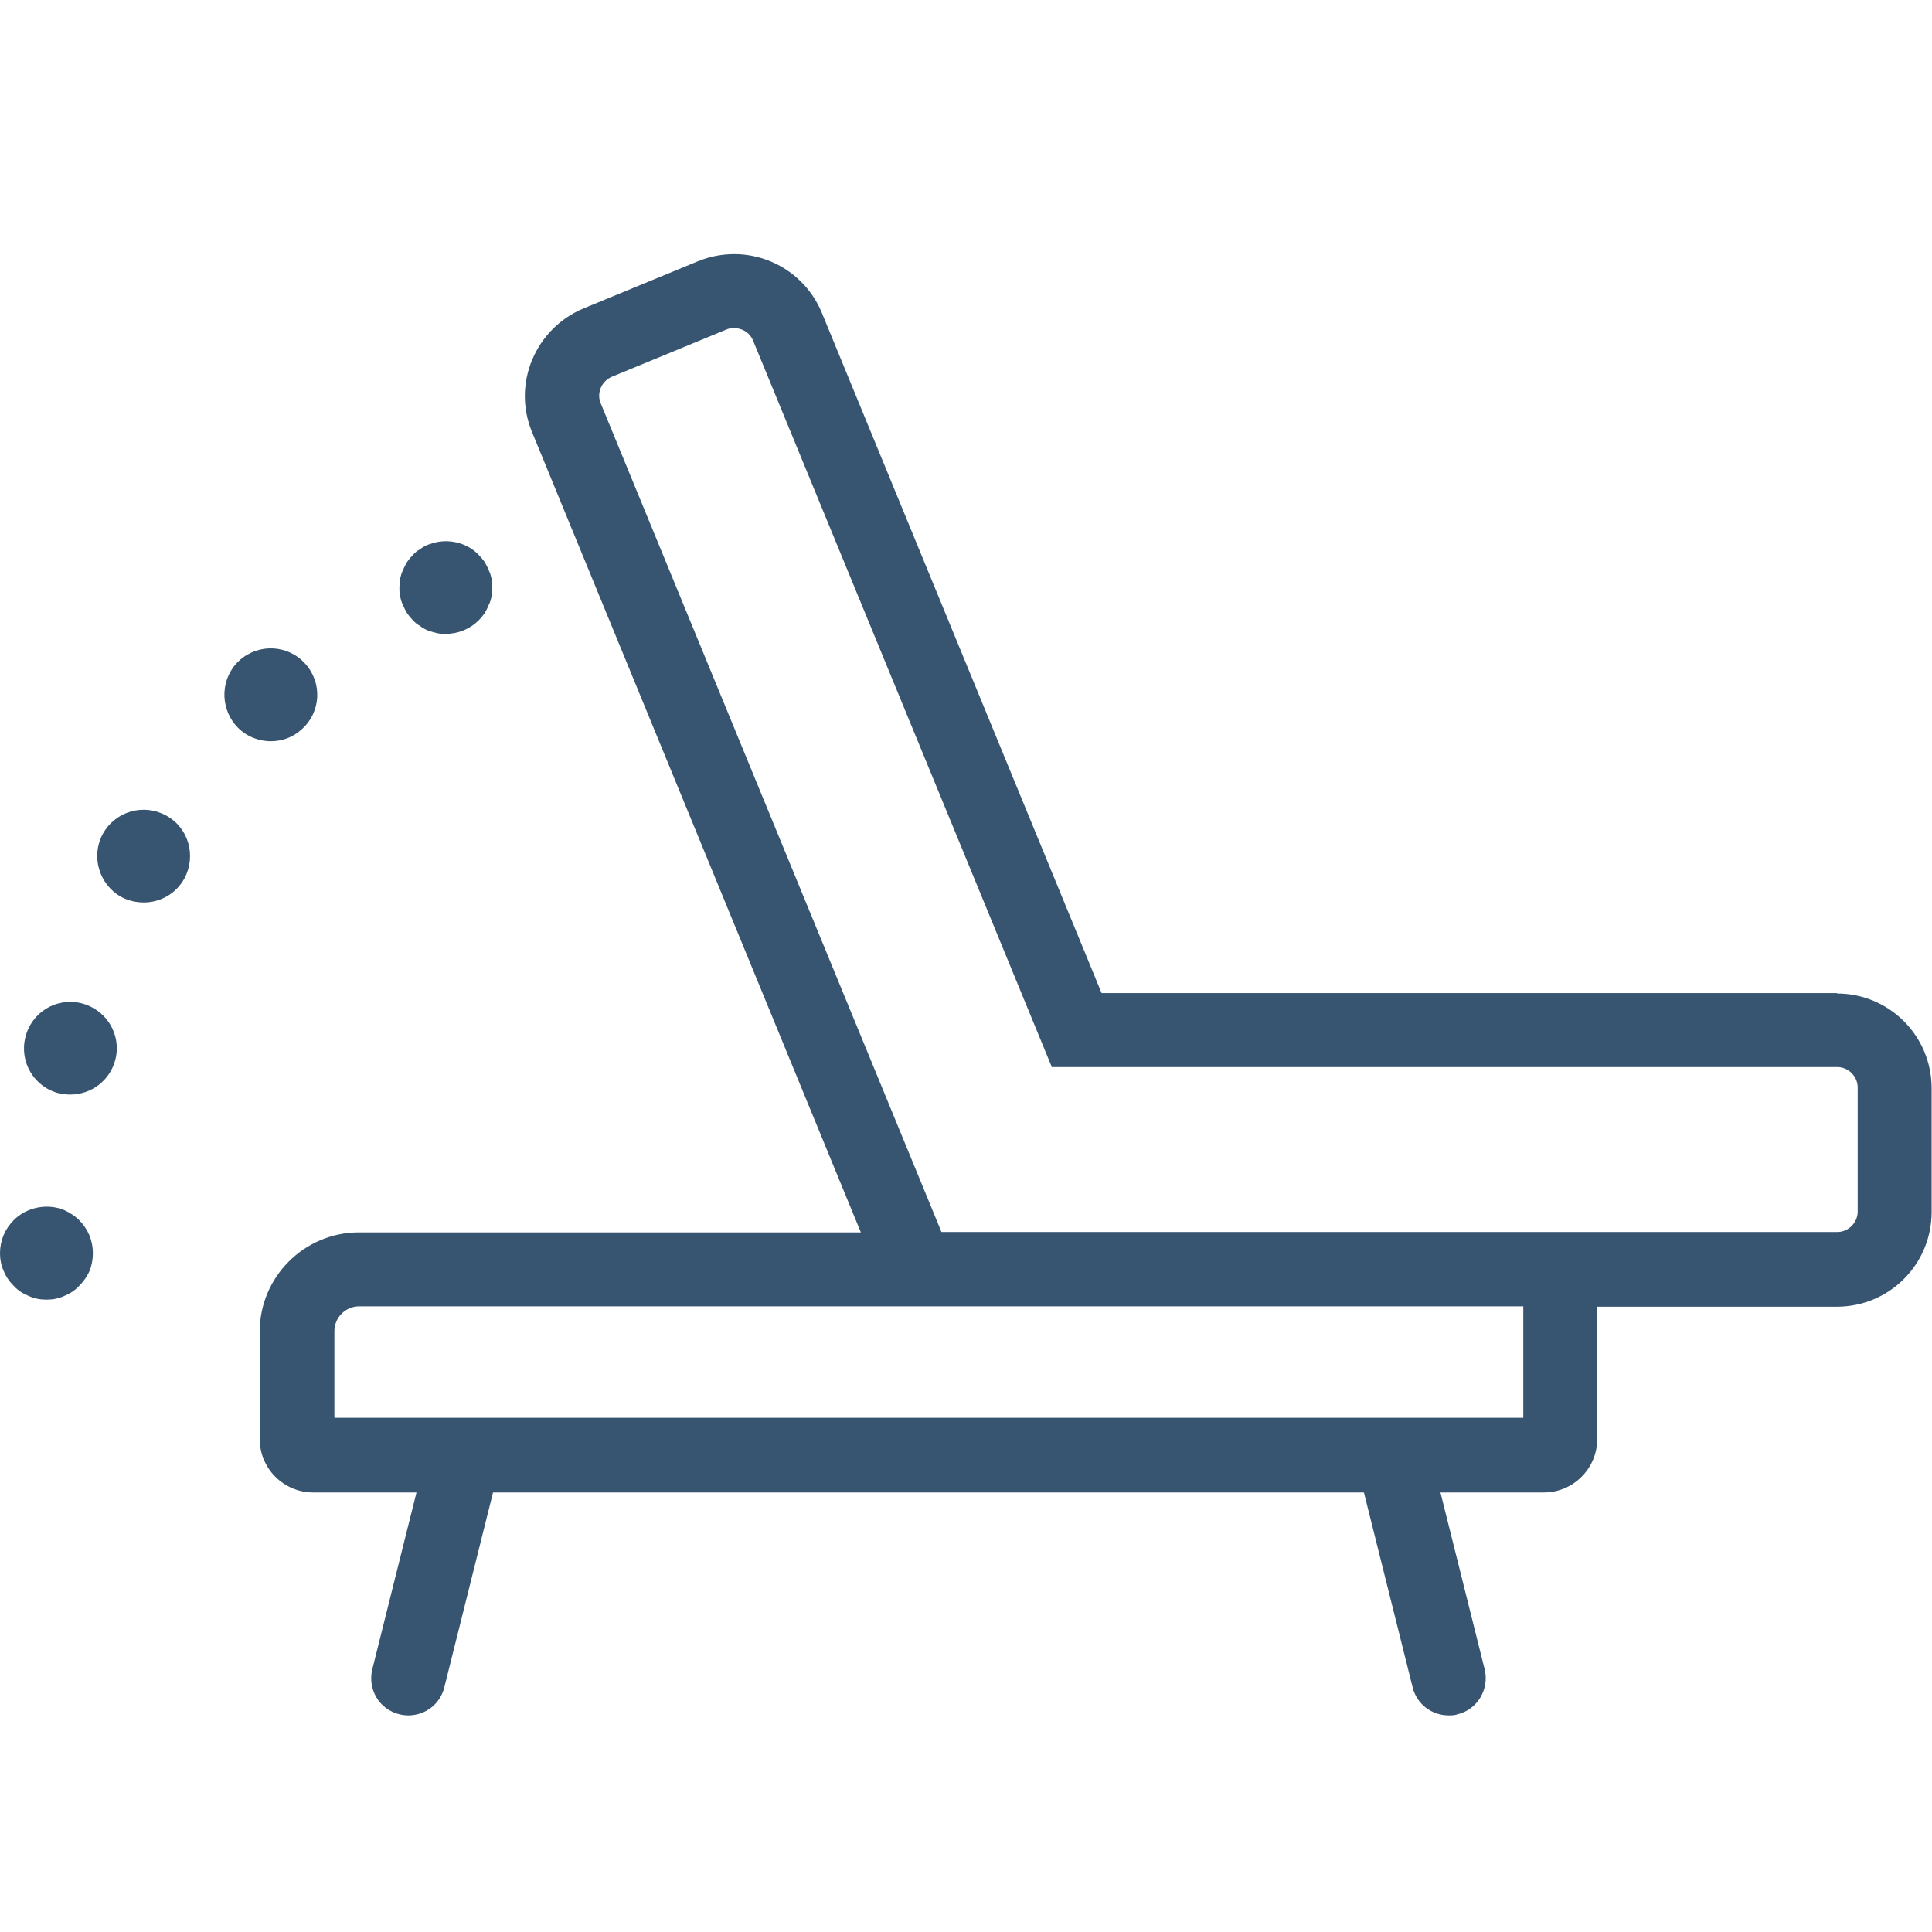 <svg width="52" height="52" viewBox="0 0 52 52" fill="none" xmlns="http://www.w3.org/2000/svg">
<g clip-path="url(#clip0_2075_15875)">
<path d="M49.45 26.73H29.65L22.12 8.42C21.71 7.43 20.76 6.84 19.76 6.84C19.44 6.84 19.11 6.9 18.79 7.03L15.71 8.3C14.41 8.84 13.78 10.33 14.32 11.63L23.17 33.17H9.66C8.19 33.17 6.99 34.37 6.99 35.84V38.73C6.99 39.53 7.64 40.17 8.43 40.17H11.21L10.02 44.93C9.89 45.47 10.21 46.01 10.75 46.14C10.83 46.16 10.91 46.17 10.99 46.17C11.44 46.17 11.85 45.87 11.96 45.41L13.27 40.17H36.71L38.02 45.41C38.13 45.87 38.54 46.17 38.99 46.17C39.07 46.17 39.15 46.17 39.23 46.14C39.77 46.01 40.09 45.46 39.96 44.93L38.77 40.17H41.55C42.35 40.17 42.99 39.52 42.99 38.73V35.17H49.44C50.85 35.17 51.99 34.03 51.99 32.62V29.29C51.99 27.88 50.85 26.74 49.44 26.74L49.45 26.73ZM41 38.16H9V35.83C9 35.46 9.3 35.16 9.67 35.16H41V38.16ZM50 32.61C50 32.91 49.75 33.16 49.45 33.16H25.34L16.17 10.86C16.05 10.58 16.19 10.26 16.47 10.14L19.55 8.87C19.62 8.84 19.69 8.83 19.76 8.83C19.93 8.83 20.17 8.92 20.27 9.17L27.8 27.48L28.31 28.72H49.45C49.75 28.72 50 28.97 50 29.27V32.6V32.61Z" fill="#375470"/>
<path d="M10.85 16.29C10.88 16.37 10.92 16.44 10.96 16.51C11.01 16.58 11.06 16.64 11.12 16.7C11.17 16.76 11.24 16.81 11.31 16.85C11.37 16.9 11.45 16.94 11.52 16.97C11.6 17 11.68 17.02 11.76 17.04C11.84 17.06 11.92 17.06 12 17.06C12.33 17.06 12.65 16.93 12.88 16.7C12.94 16.64 12.99 16.58 13.04 16.51C13.08 16.44 13.12 16.37 13.15 16.29C13.19 16.22 13.21 16.14 13.23 16.06C13.23 15.98 13.25 15.9 13.25 15.81C13.25 15.73 13.24 15.65 13.23 15.57C13.21 15.49 13.19 15.41 13.15 15.34C13.12 15.26 13.08 15.19 13.04 15.12C12.99 15.05 12.94 14.99 12.88 14.93C12.6 14.64 12.17 14.51 11.76 14.59C11.68 14.61 11.6 14.63 11.52 14.66C11.45 14.69 11.37 14.73 11.31 14.78C11.24 14.82 11.17 14.87 11.12 14.93C11.06 14.99 11.01 15.05 10.96 15.12C10.92 15.19 10.88 15.26 10.85 15.34C10.81 15.41 10.79 15.49 10.77 15.57C10.76 15.65 10.75 15.73 10.75 15.81C10.75 15.9 10.75 15.98 10.77 16.06C10.79 16.14 10.81 16.22 10.85 16.29Z" fill="#375470"/>
<path d="M2.18 27C1.51 26.84 0.84 27.25 0.68 27.93C0.52 28.6 0.93 29.27 1.6 29.43C1.7 29.45 1.8 29.46 1.89 29.46C2.46 29.46 2.97 29.08 3.11 28.5C3.27 27.83 2.85 27.16 2.18 27Z" fill="#375470"/>
<path d="M4.47 21.95C3.87 21.62 3.11 21.83 2.77 22.44C2.44 23.04 2.66 23.8 3.26 24.14C3.45 24.24 3.66 24.29 3.87 24.29C4.31 24.29 4.73 24.06 4.96 23.65C5.29 23.04 5.08 22.28 4.47 21.95Z" fill="#375470"/>
<path d="M8.12 19.63C8.64 19.17 8.68 18.38 8.22 17.87C7.76 17.35 6.97 17.31 6.45 17.77C5.94 18.23 5.9 19.02 6.36 19.54C6.6 19.81 6.95 19.95 7.29 19.95C7.59 19.95 7.88 19.85 8.12 19.63Z" fill="#375470"/>
<path d="M1.73 32.57C1.27 32.38 0.72 32.49 0.37 32.84C0.13 33.08 0 33.39 0 33.73C0 33.89 0.03 34.06 0.1 34.21C0.16 34.36 0.25 34.49 0.37 34.61C0.48 34.73 0.62 34.82 0.77 34.88C0.92 34.95 1.08 34.98 1.25 34.98C1.42 34.98 1.58 34.95 1.73 34.88C1.88 34.82 2.02 34.73 2.13 34.61C2.25 34.49 2.34 34.36 2.41 34.21C2.47 34.06 2.5 33.89 2.5 33.73C2.5 33.39 2.37 33.08 2.13 32.84C2.02 32.73 1.88 32.64 1.73 32.57Z" fill="#375470"/>
</g>
<defs>
<clipPath id="clip0_2075_15875">
<rect width="52" height="52" fill="white"/>
</clipPath>
</defs>
</svg>
